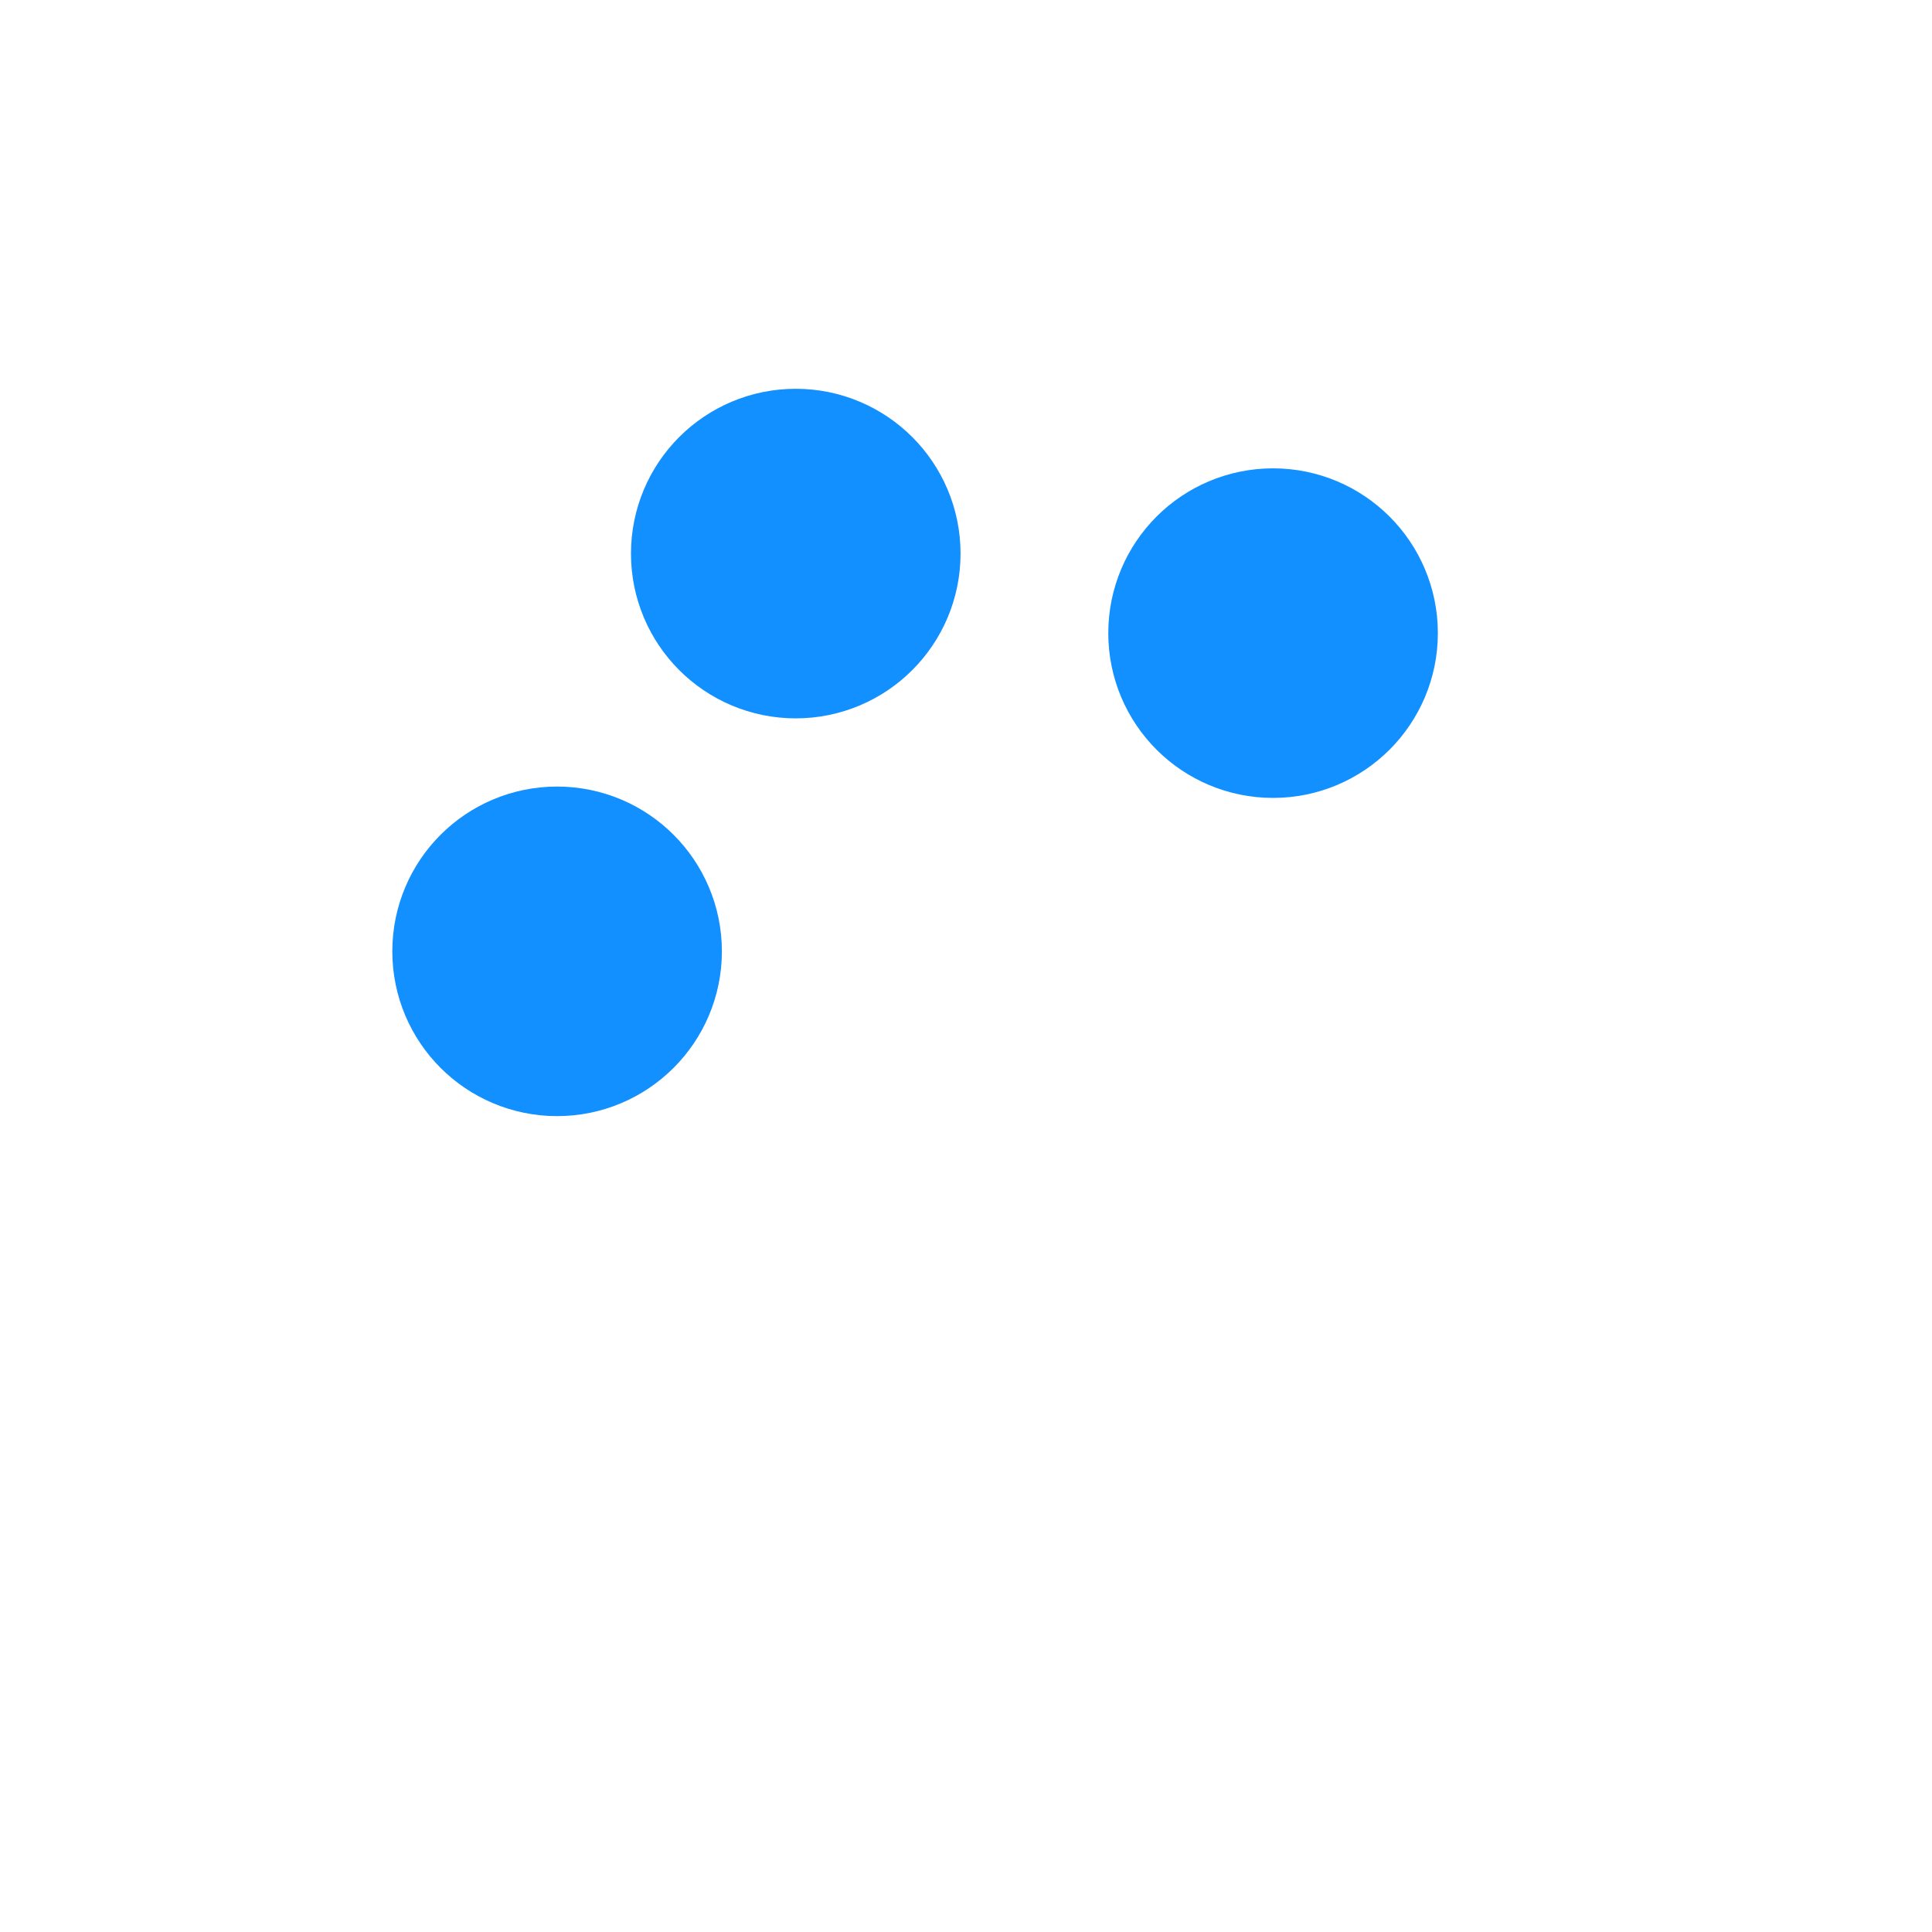 <svg width="17" height="17" viewBox="0 0 17 17" fill="none" xmlns="http://www.w3.org/2000/svg">
<path d="M5.602 8.371C5.602 8.758 5.288 9.071 4.902 9.071C4.515 9.071 4.202 8.758 4.202 8.371C4.202 7.984 4.515 7.671 4.902 7.671C5.288 7.671 5.602 7.984 5.602 8.371Z" fill="#1290FF"/>
<path d="M7.702 4.871C7.702 5.258 7.388 5.571 7.002 5.571C6.615 5.571 6.302 5.258 6.302 4.871C6.302 4.484 6.615 4.171 7.002 4.171C7.388 4.171 7.702 4.484 7.702 4.871Z" fill="#1290FF"/>
<path d="M11.902 5.571C11.902 5.958 11.588 6.271 11.202 6.271C10.815 6.271 10.502 5.958 10.502 5.571C10.502 5.184 10.815 4.871 11.202 4.871C11.588 4.871 11.902 5.184 11.902 5.571Z" fill="#1290FF"/>
<path d="M5.602 8.371C5.602 8.758 5.288 9.071 4.902 9.071C4.515 9.071 4.202 8.758 4.202 8.371C4.202 7.984 4.515 7.671 4.902 7.671C5.288 7.671 5.602 7.984 5.602 8.371Z" stroke="#1290FF" stroke-width="1.5" stroke-linecap="round" stroke-linejoin="round"/>
<path d="M7.702 4.871C7.702 5.258 7.388 5.571 7.002 5.571C6.615 5.571 6.302 5.258 6.302 4.871C6.302 4.484 6.615 4.171 7.002 4.171C7.388 4.171 7.702 4.484 7.702 4.871Z" stroke="#1290FF" stroke-width="1.5" stroke-linecap="round" stroke-linejoin="round"/>
<path d="M11.902 5.571C11.902 5.958 11.588 6.271 11.202 6.271C10.815 6.271 10.502 5.958 10.502 5.571C10.502 5.184 10.815 4.871 11.202 4.871C11.588 4.871 11.902 5.184 11.902 5.571Z" stroke="#1290FF" stroke-width="1.5" stroke-linecap="round" stroke-linejoin="round"/>
</svg>
